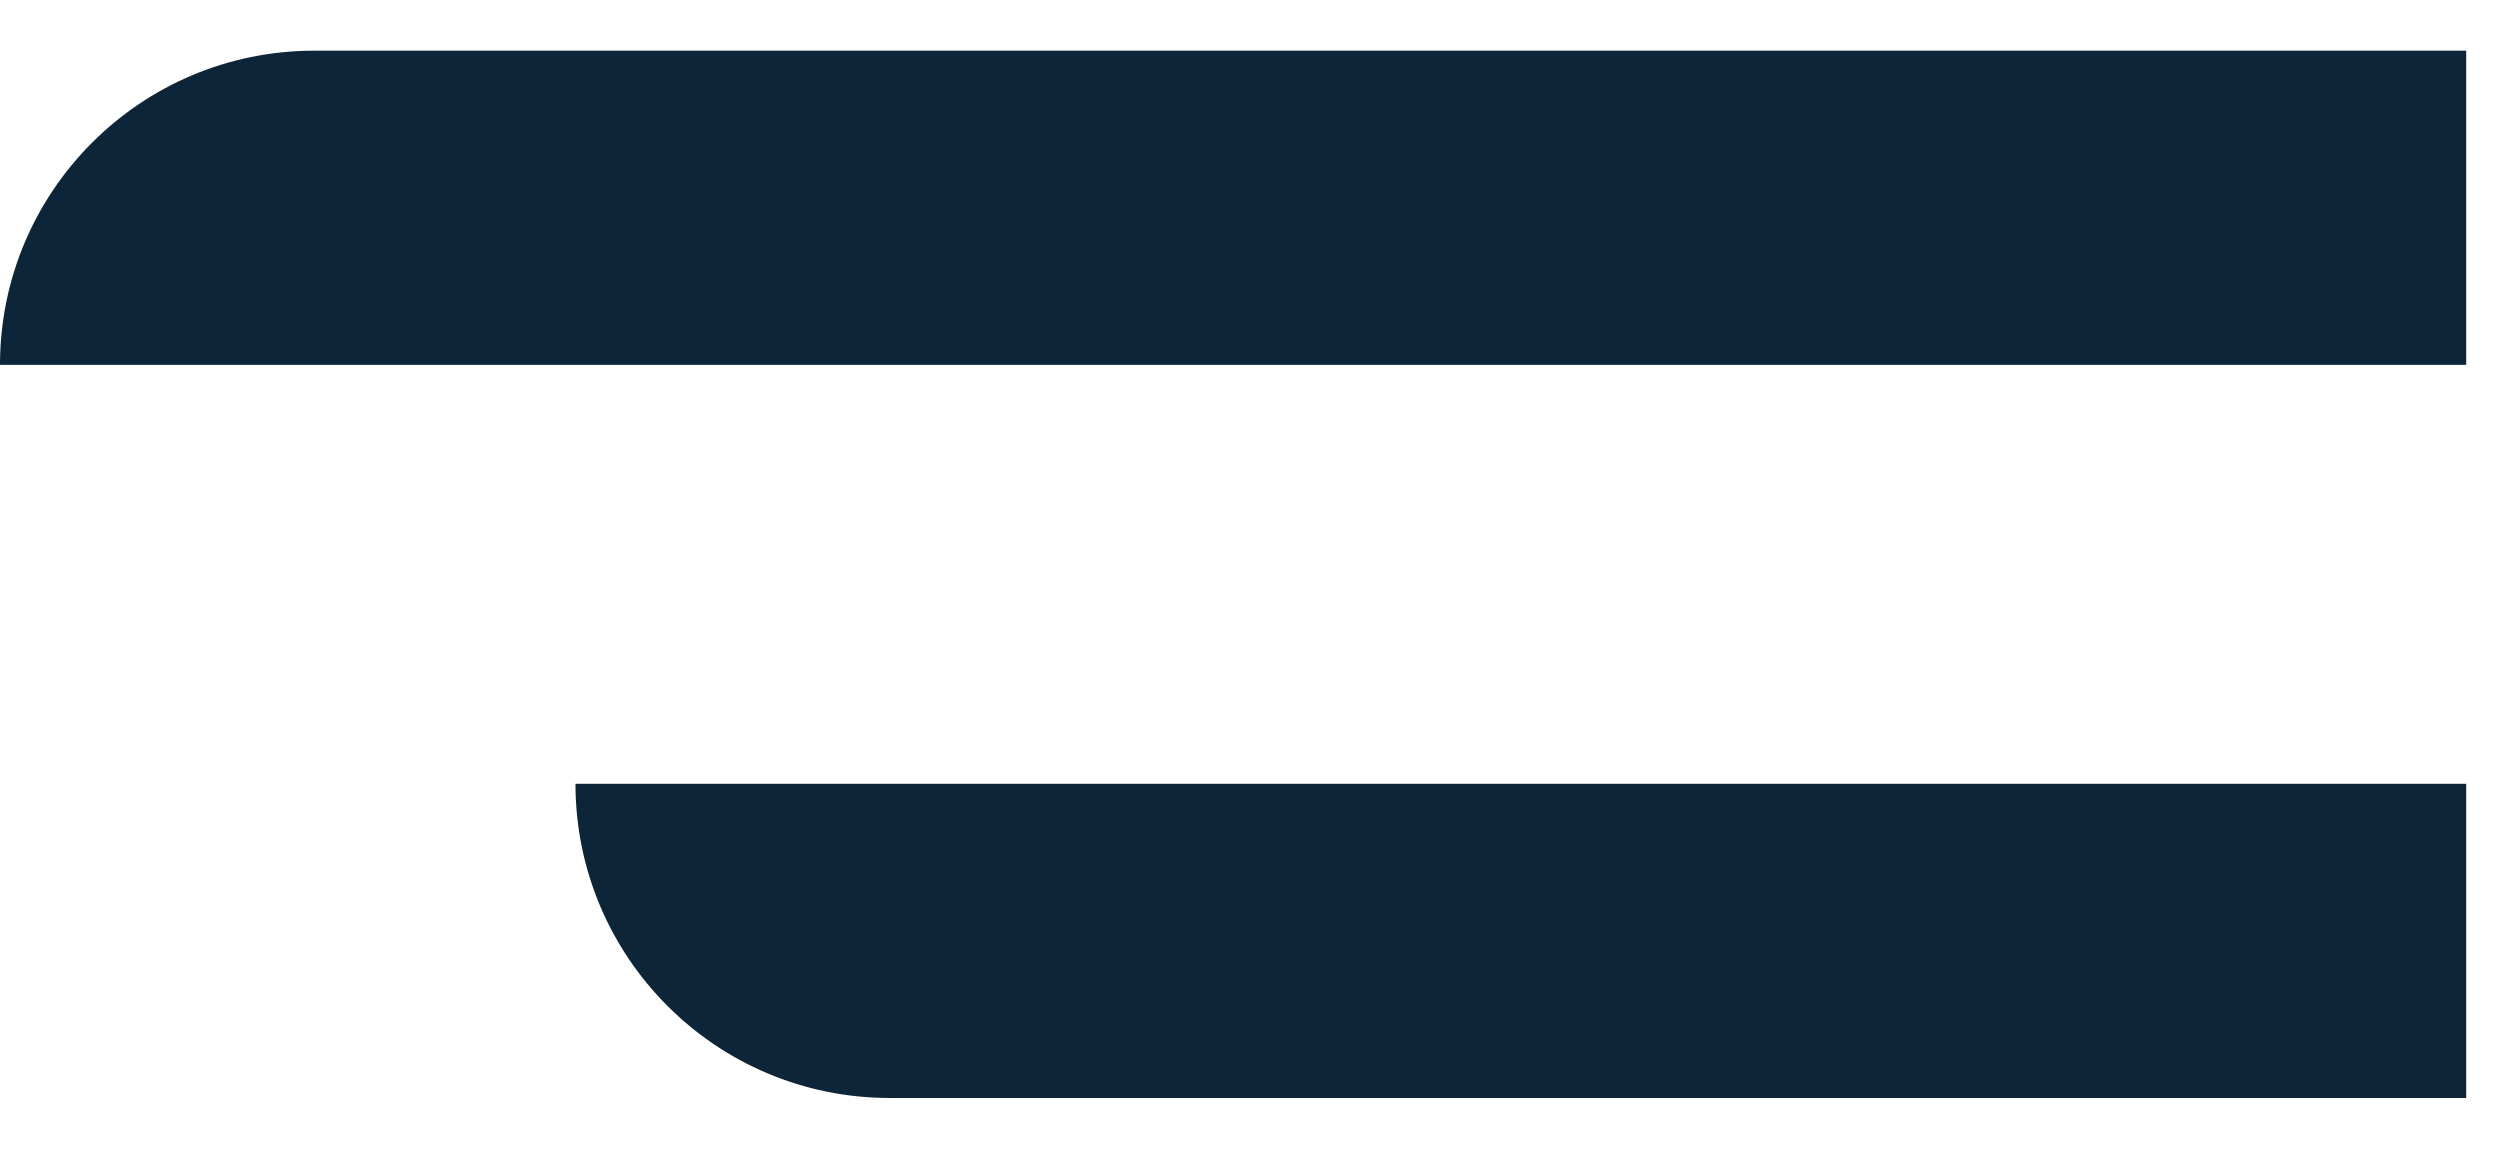 <svg width="37" height="17" fill="none" xmlns="http://www.w3.org/2000/svg"><path d="M0 5.4C0 2.832 2.082 0.75 4.65 0.75H36.5V5.4H0Z" fill="#0D2538"/><path d="M8.517 11.6H36.5V16.25H13.167C10.598 16.25 8.517 14.168 8.517 11.6Z" fill="#0D2538"/></svg>